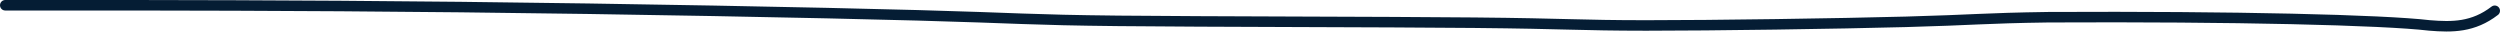 <?xml version="1.0" encoding="UTF-8"?> <svg xmlns="http://www.w3.org/2000/svg" width="238" height="3" viewBox="0 0 238 3" fill="none"><path d="M0.5 0.5C0.642 0.5 0.784 0.5 7.612 0.5C14.44 0.5 27.949 0.5 43.867 0.673C59.785 0.846 77.702 1.193 87.358 1.458C97.015 1.723 97.868 1.896 106.484 1.986C115.1 2.075 131.453 2.075 140.375 2.162C149.297 2.248 150.293 2.421 156.707 2.424C163.121 2.427 174.923 2.253 181.43 2.078C187.937 1.902 188.79 1.728 194.989 1.639C212.706 1.55 226.848 1.896 231.291 2.421C233.458 2.6 235.449 2.6 237.5 1.025" stroke="#051D34" stroke-linecap="round"></path></svg> 